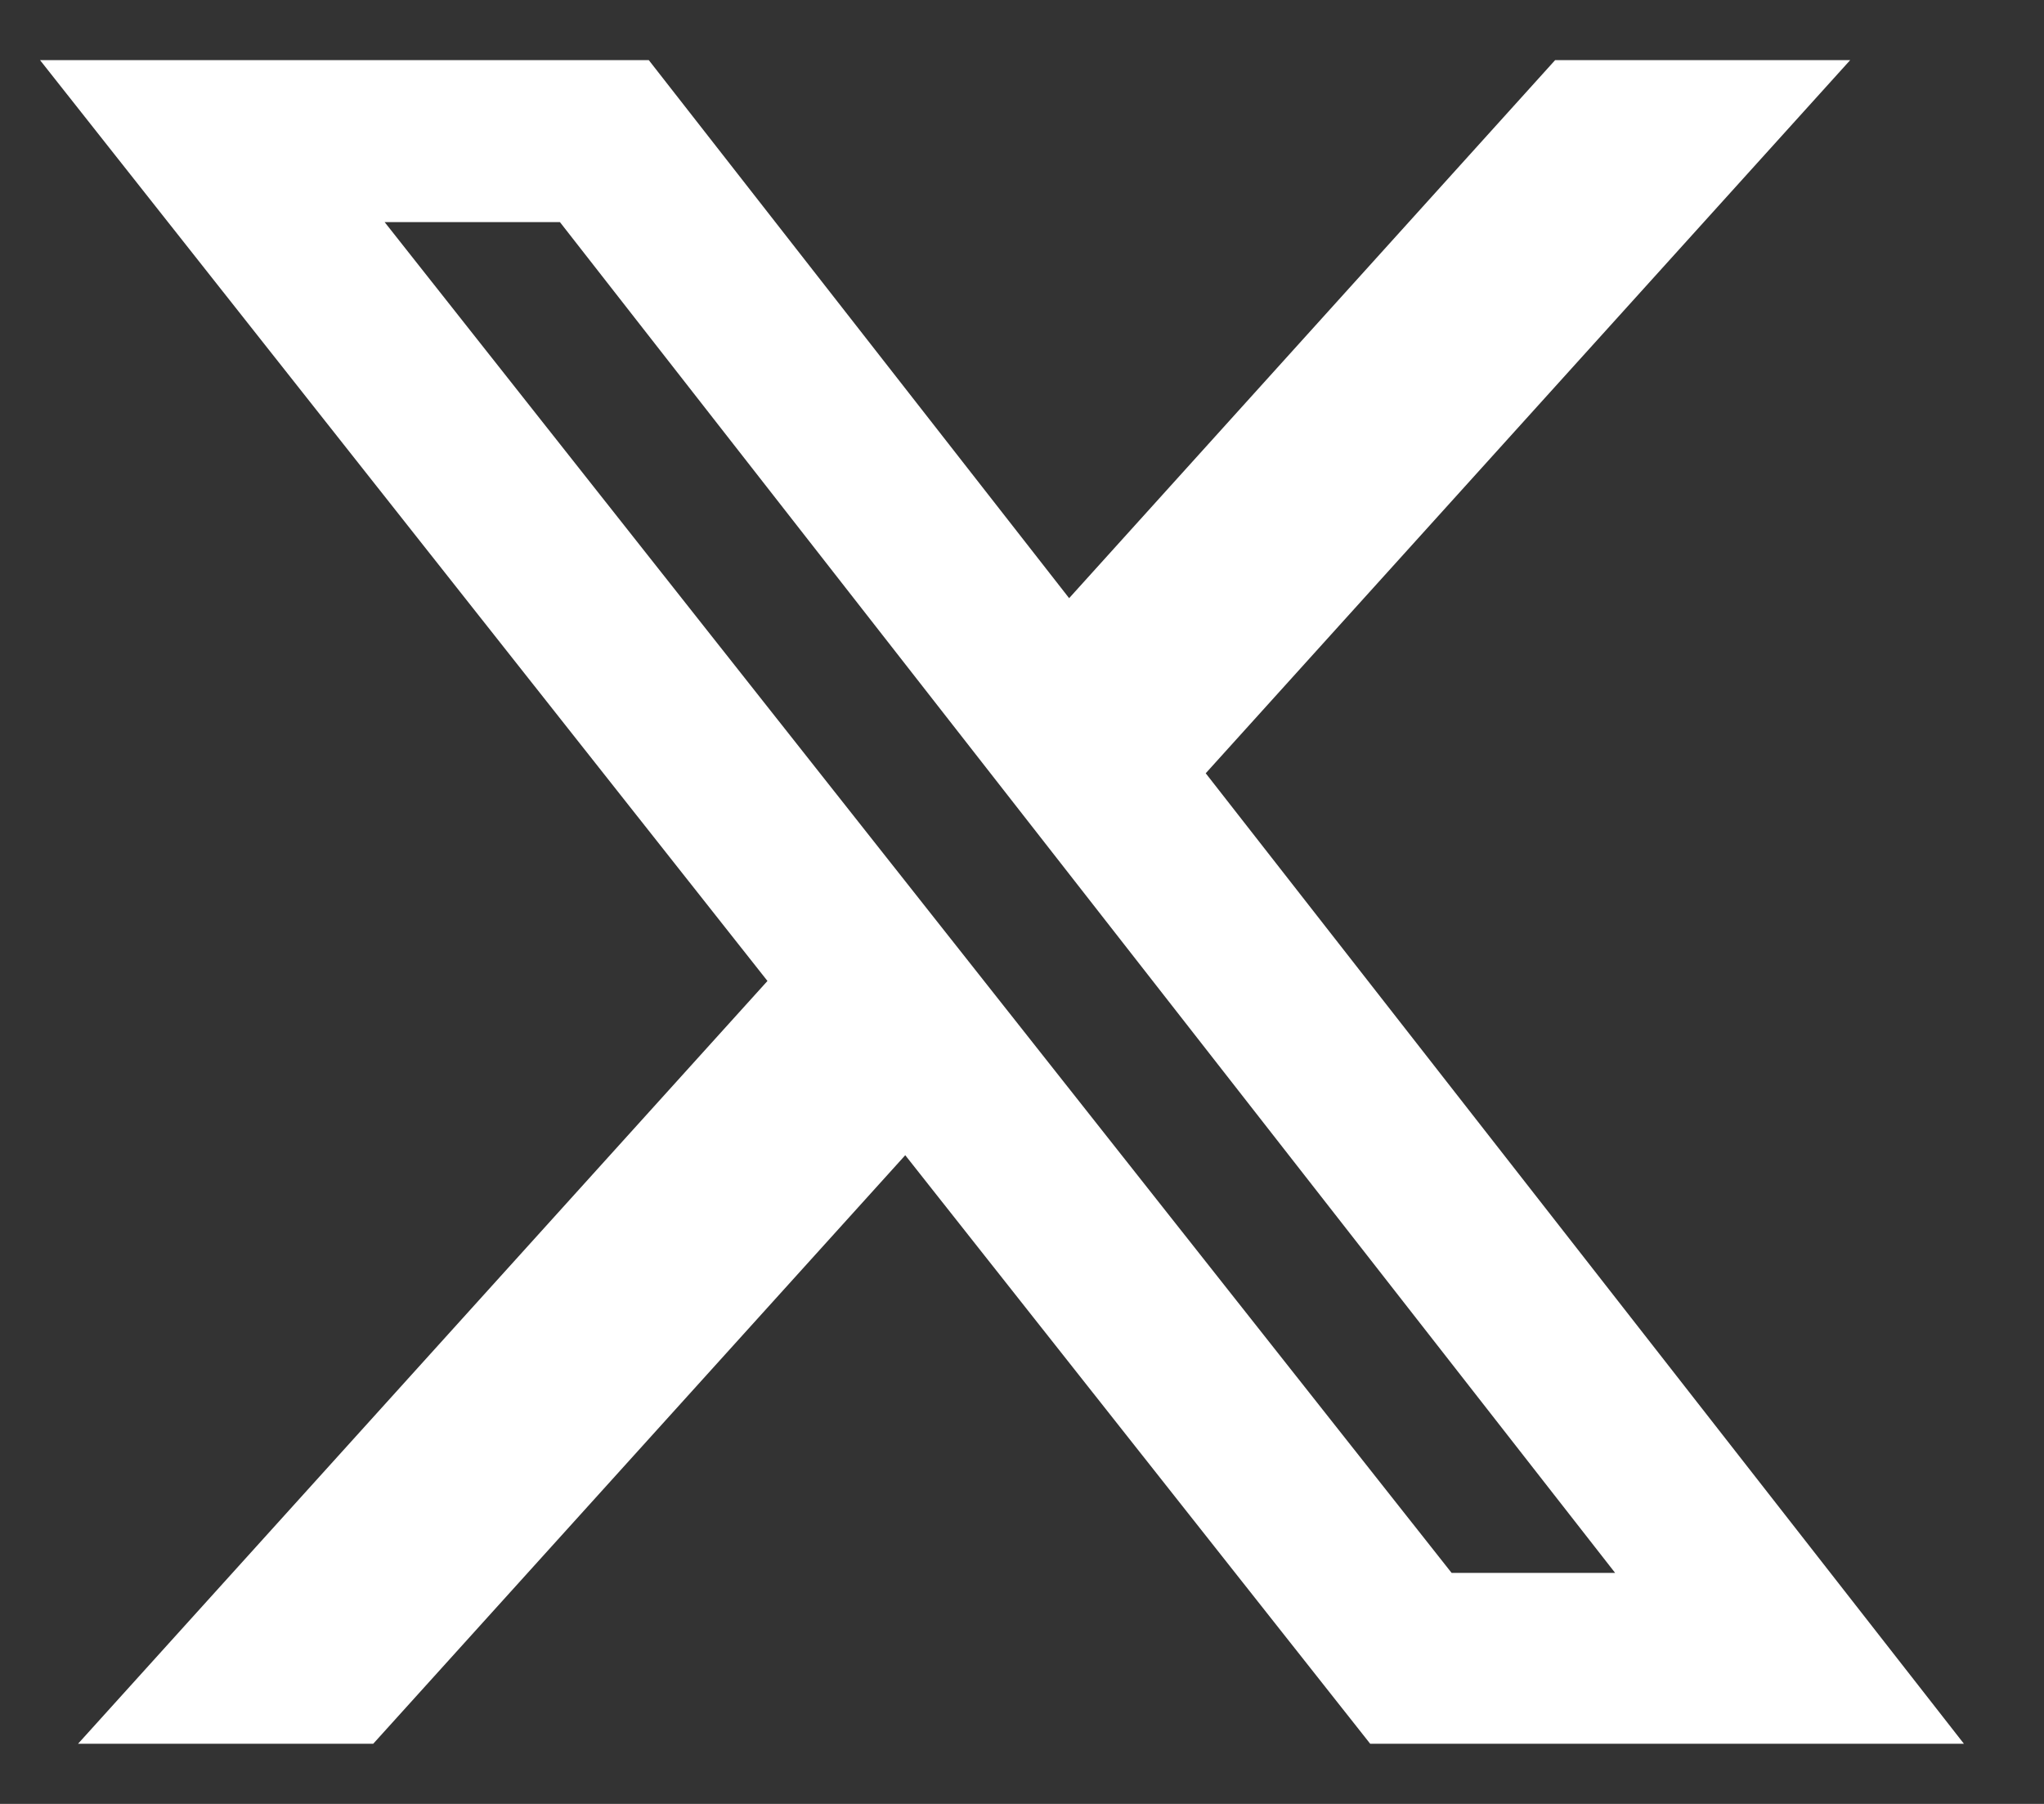 <svg width="17" height="15" viewBox="0 0 17 15" fill="none" xmlns="http://www.w3.org/2000/svg">
<rect x="0" y="0" width="17" height="15" fill="#333333" stroke="none"/>
<path d="M12.934 0.5H15.388L10.028 6.43L16.334 14.5H11.396L7.529 9.606L3.104 14.5H0.649L6.383 8.157L0.333 0.5H5.396L8.892 4.974L12.934 0.5ZM12.073 13.079H13.433L4.657 1.847H3.199L12.073 13.079Z" fill="white"/>
</svg>
